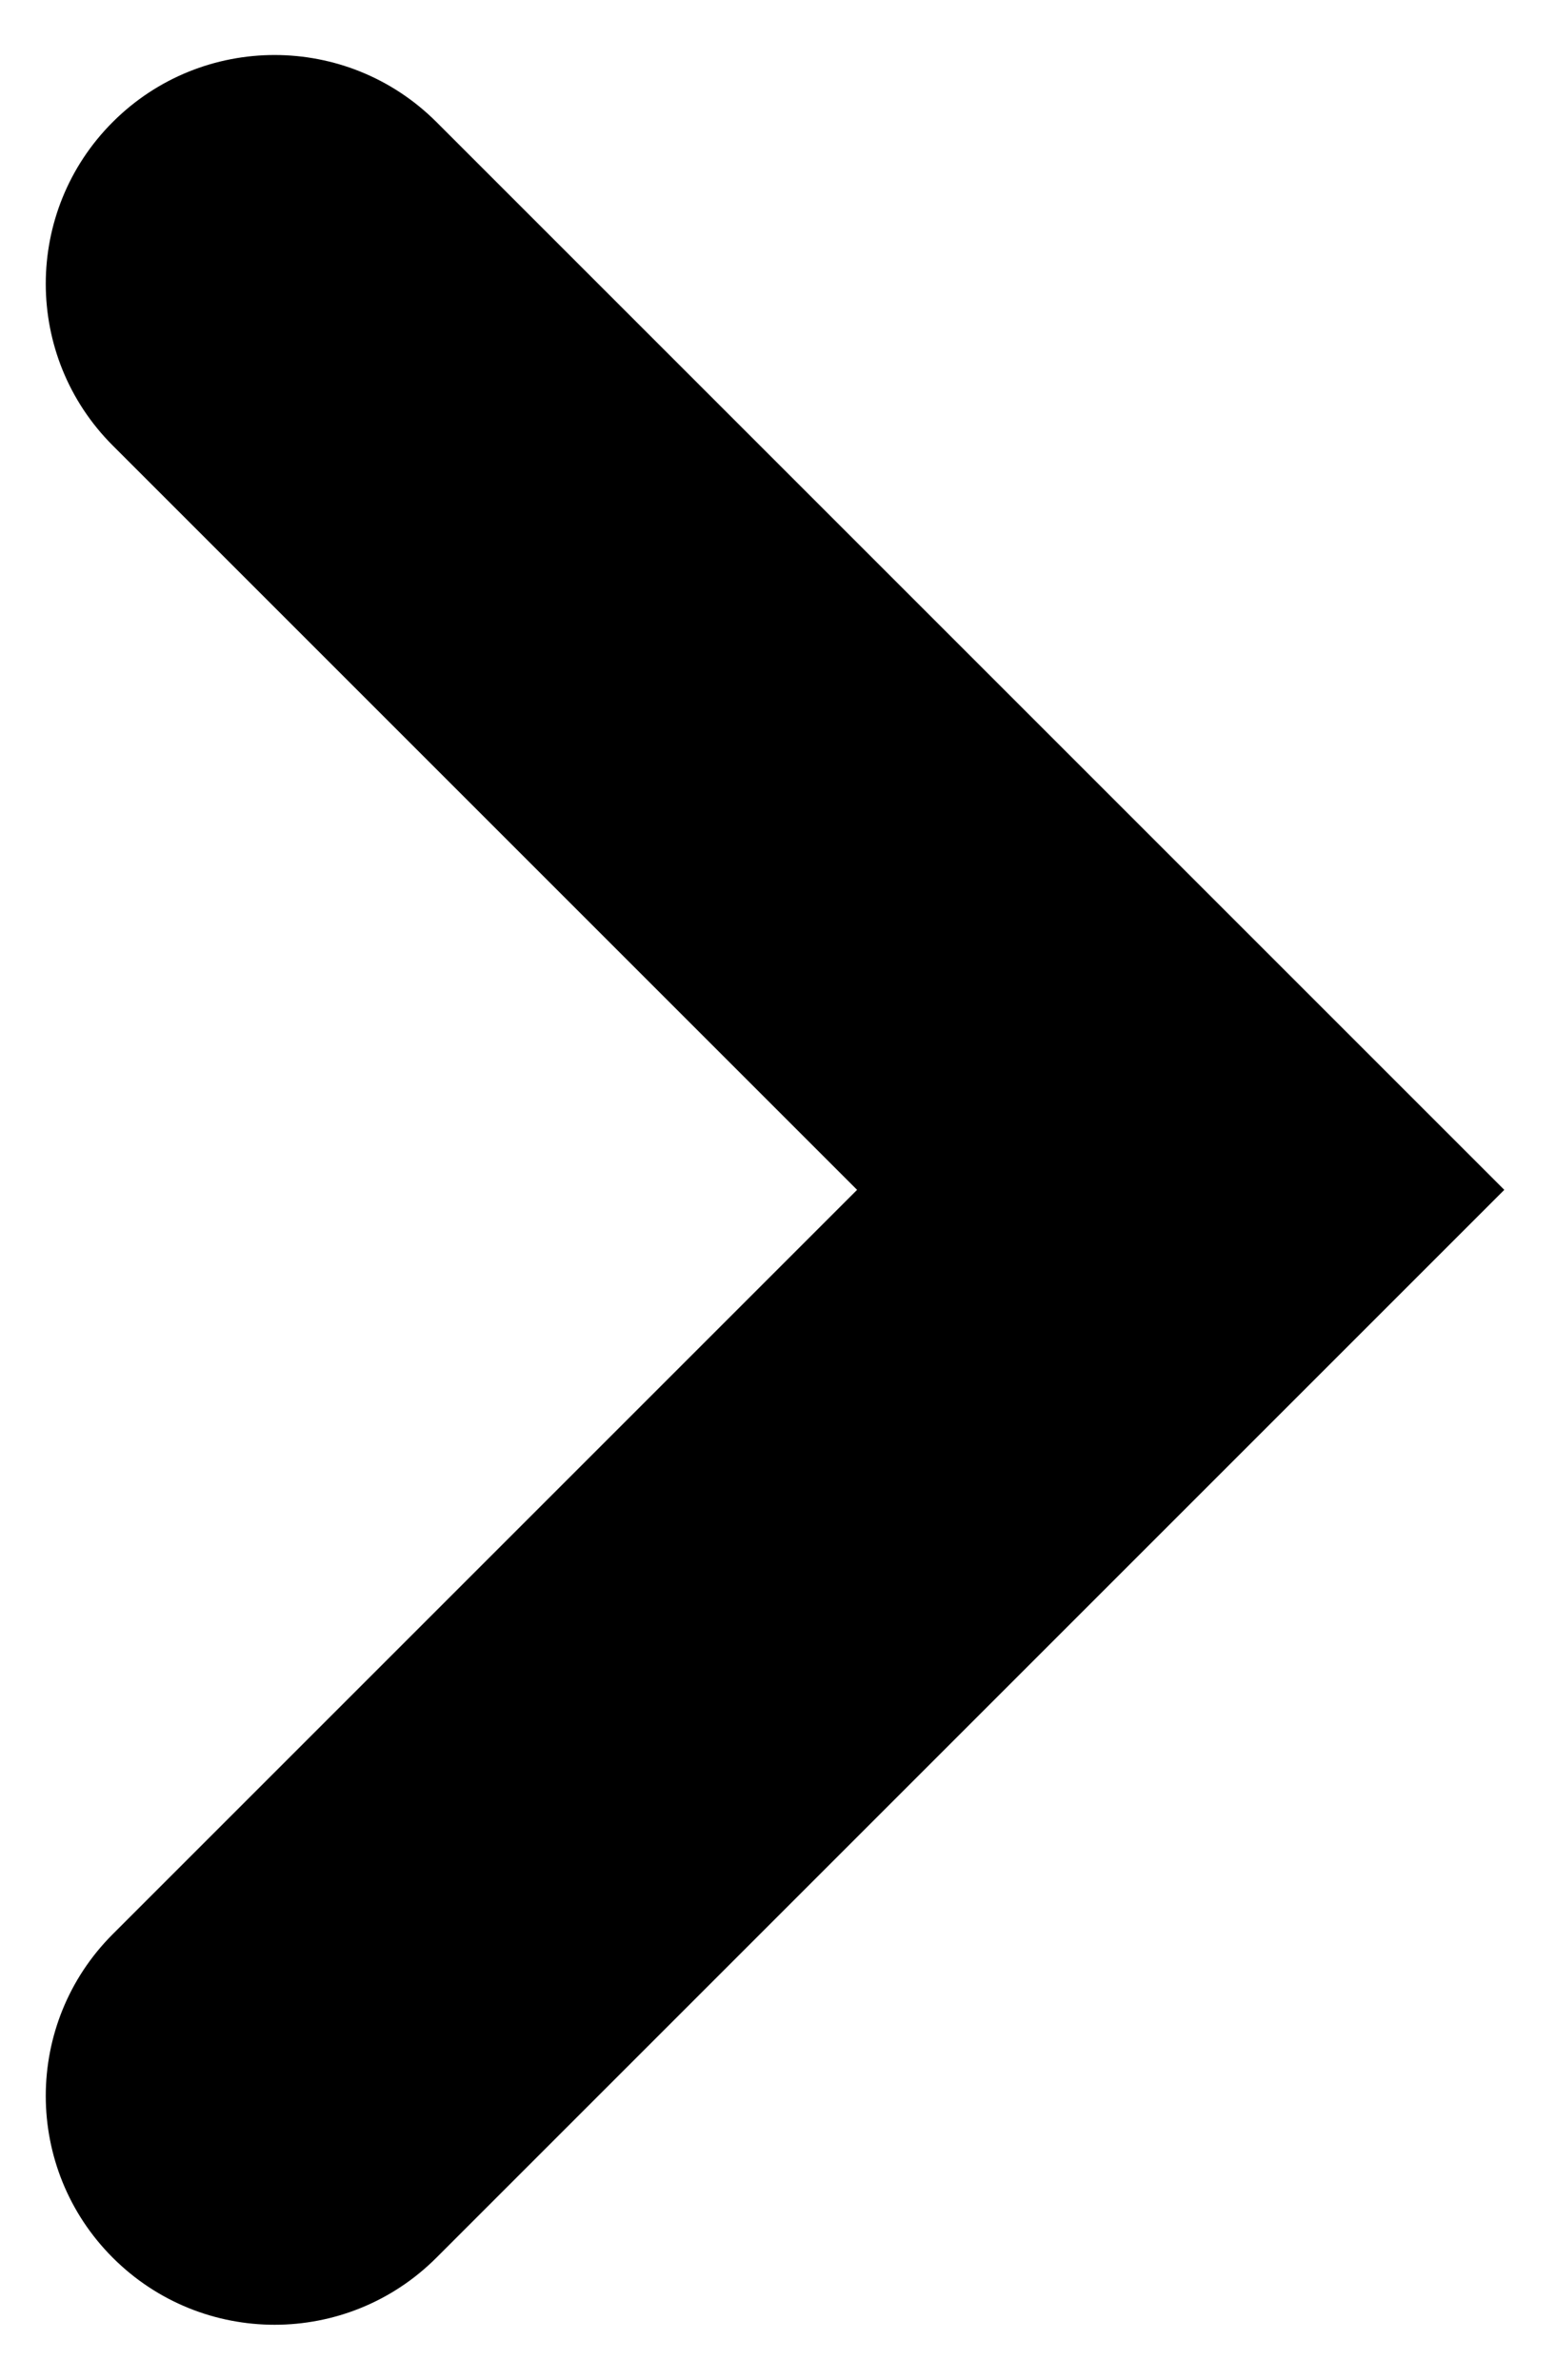 <svg width="17" height="26" viewBox="0 0 17 26" fill="none" xmlns="http://www.w3.org/2000/svg">
<path fill-rule="evenodd" clip-rule="evenodd" d="M1.232 24.667C0.256 23.691 0.256 22.108 1.232 21.132L9.364 13L1.232 4.868C0.256 3.892 0.256 2.309 1.232 1.333C2.209 0.357 3.791 0.357 4.768 1.333L16.435 13L4.768 24.667C3.791 25.644 2.209 25.644 1.232 24.667Z" fill="black"/>
</svg>
